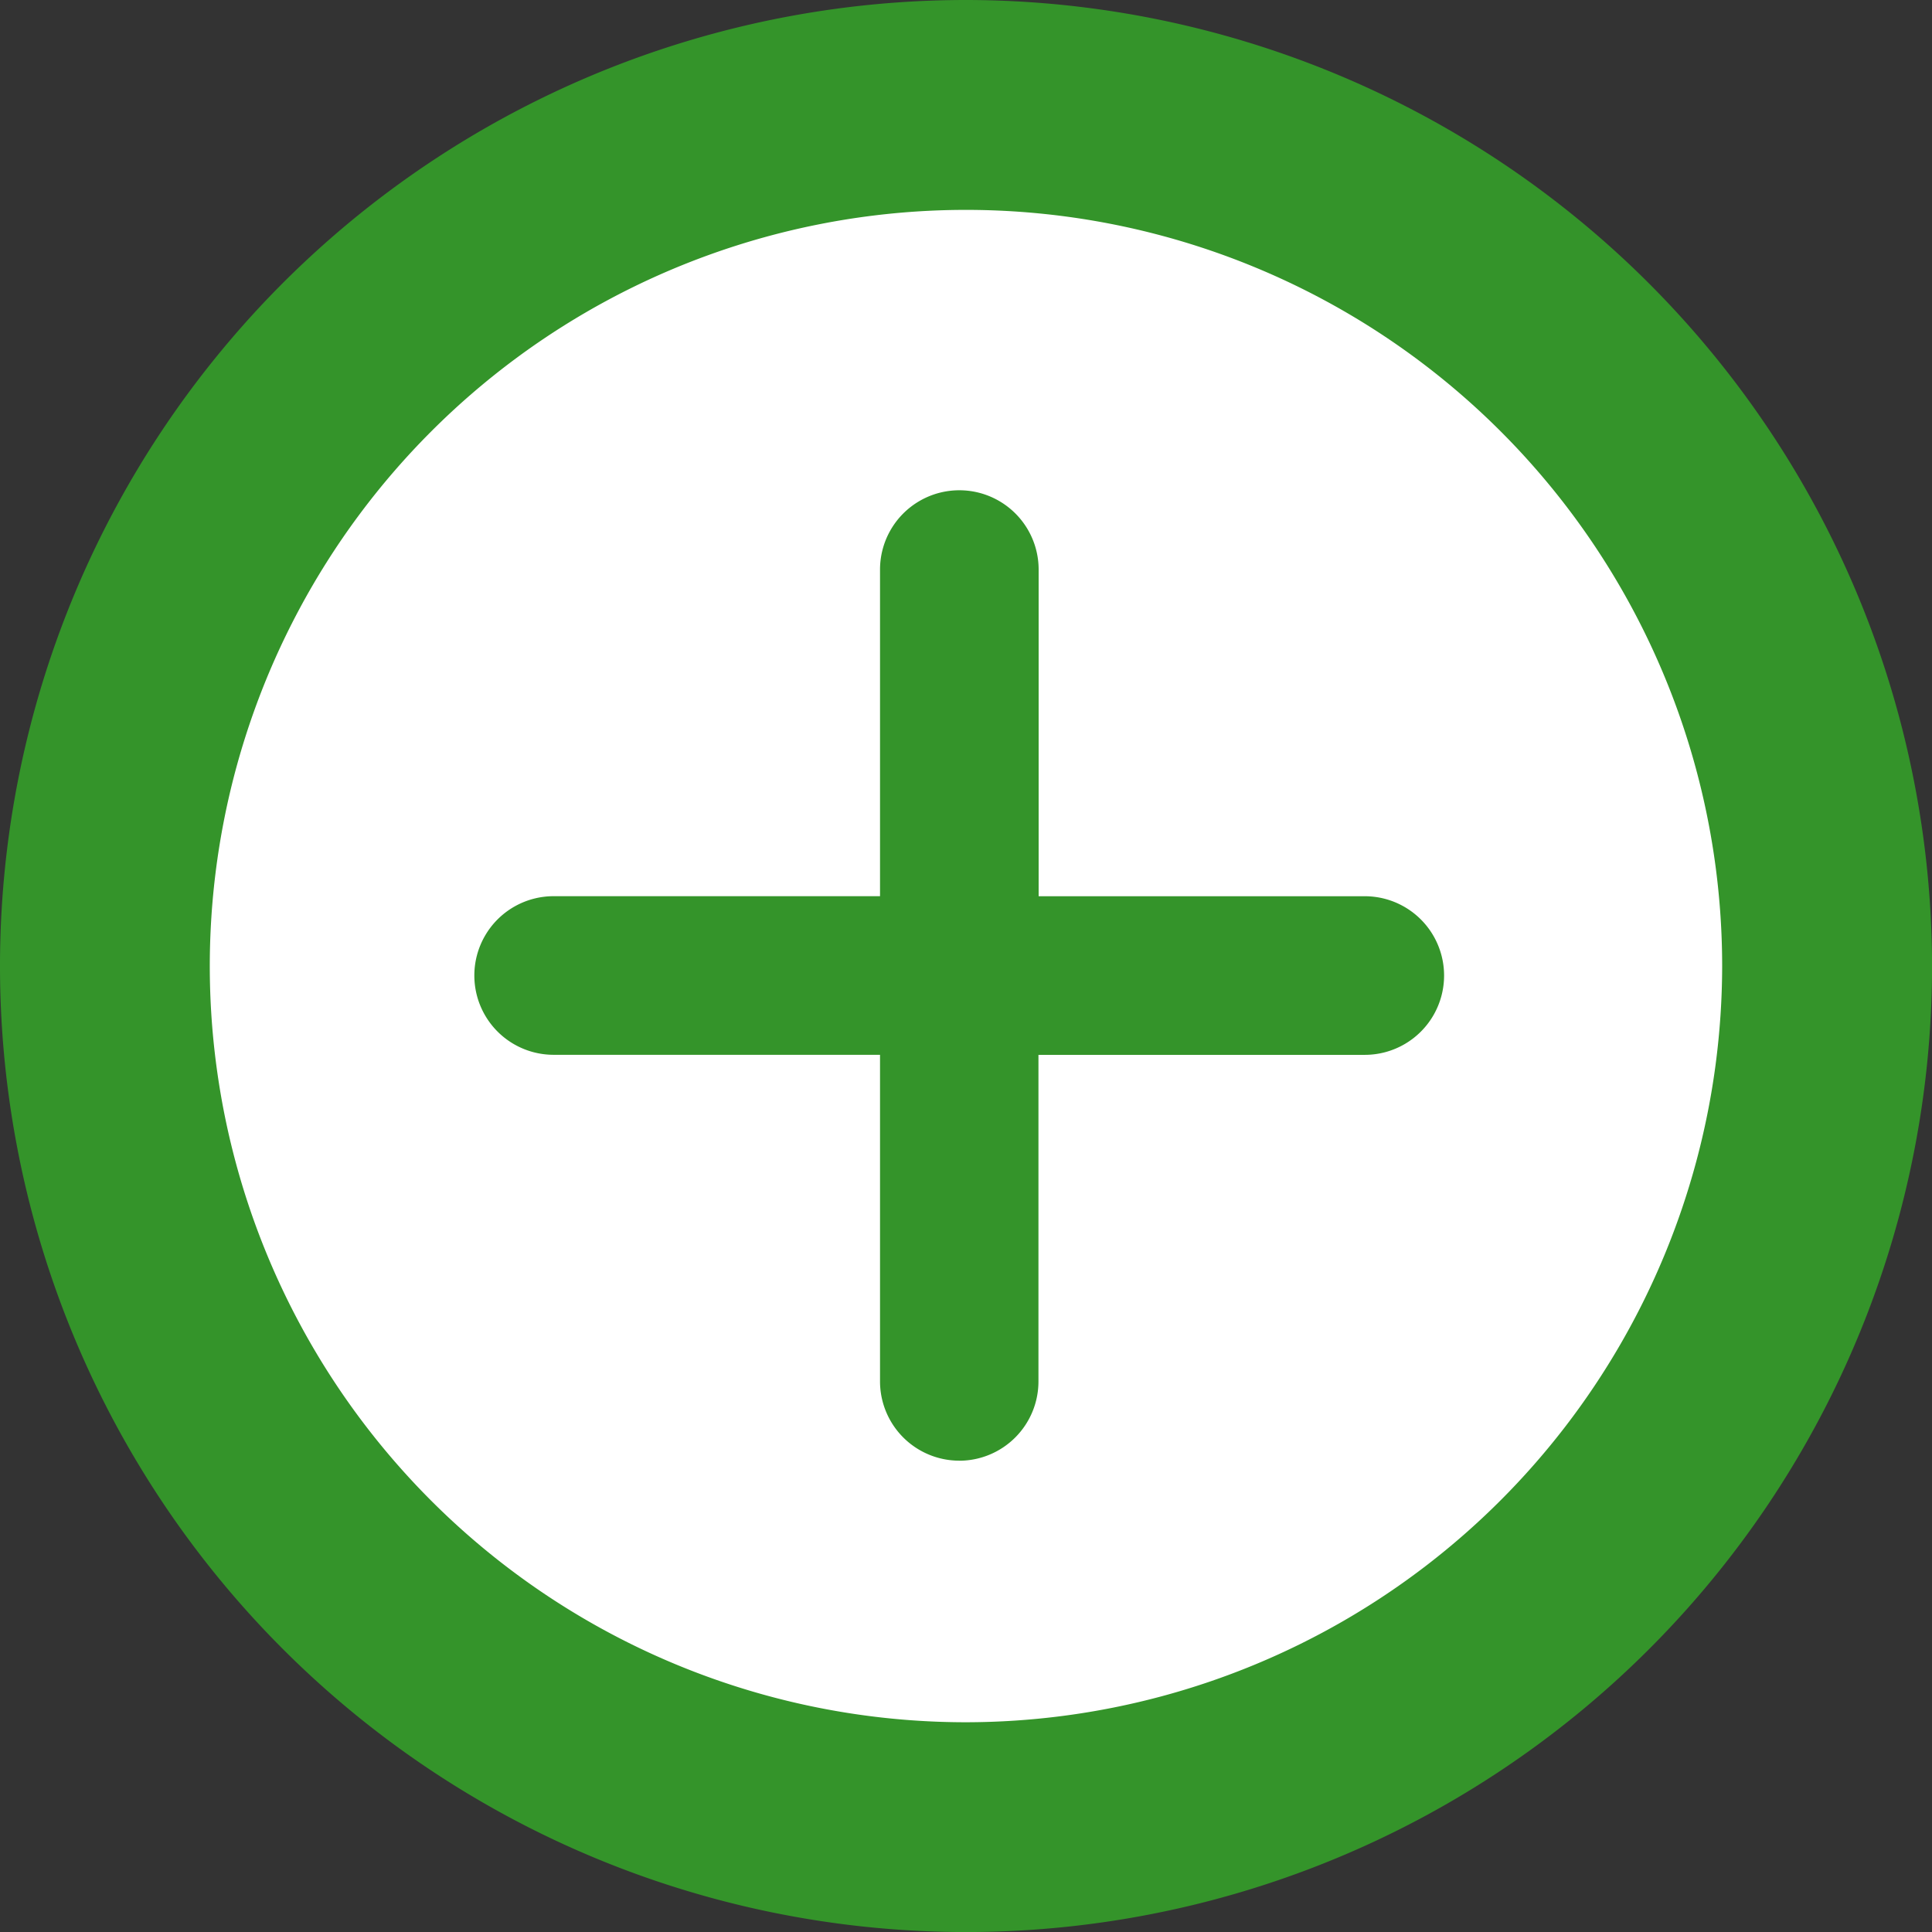 <svg id="Gruppe_7674" data-name="Gruppe 7674" xmlns="http://www.w3.org/2000/svg" xmlns:xlink="http://www.w3.org/1999/xlink" width="40.999" height="41.001" viewBox="0 0 40.999 41.001">
  <rect x="0" y="0" width="40.999" height="41.001" fill="#333333" stroke="none"/>
  <defs>
    <clipPath id="clip-path">
      <rect id="Rechteck_4939" data-name="Rechteck 4939" width="40.999" height="41.001" fill="none"/>
    </clipPath>
  </defs>
  <g id="Gruppe_7668" data-name="Gruppe 7668" transform="translate(0 0)" clip-path="url(#clip-path)">
    <path id="Pfad_26093" data-name="Pfad 26093" d="M1.32,19.443A17.934,17.934,0,1,1,19.253,37.376,17.933,17.933,0,0,1,1.32,19.443" transform="translate(1.1 1.258)" fill="#fff"/>
    <path id="Pfad_26094" data-name="Pfad 26094" d="M20.5,36.548A16.047,16.047,0,1,1,36.546,20.5,16.066,16.066,0,0,1,20.5,36.548M20.5,0A20.5,20.5,0,1,0,41,20.5,20.522,20.522,0,0,0,20.5,0" transform="translate(0 0)" fill="#34942a"/>
    <path id="Pfad_26095" data-name="Pfad 26095" d="M15.779,26.268A1.683,1.683,0,0,1,14.1,24.585v-6.93H7.174a1.683,1.683,0,1,1,0-3.366H14.1V7.358a1.683,1.683,0,0,1,3.366,0v6.932h6.921a1.683,1.683,0,1,1,0,3.366H17.462v6.93a1.683,1.683,0,0,1-1.683,1.683" transform="translate(4.575 4.729)" fill="#34942a"/>
  </g>
</svg>
